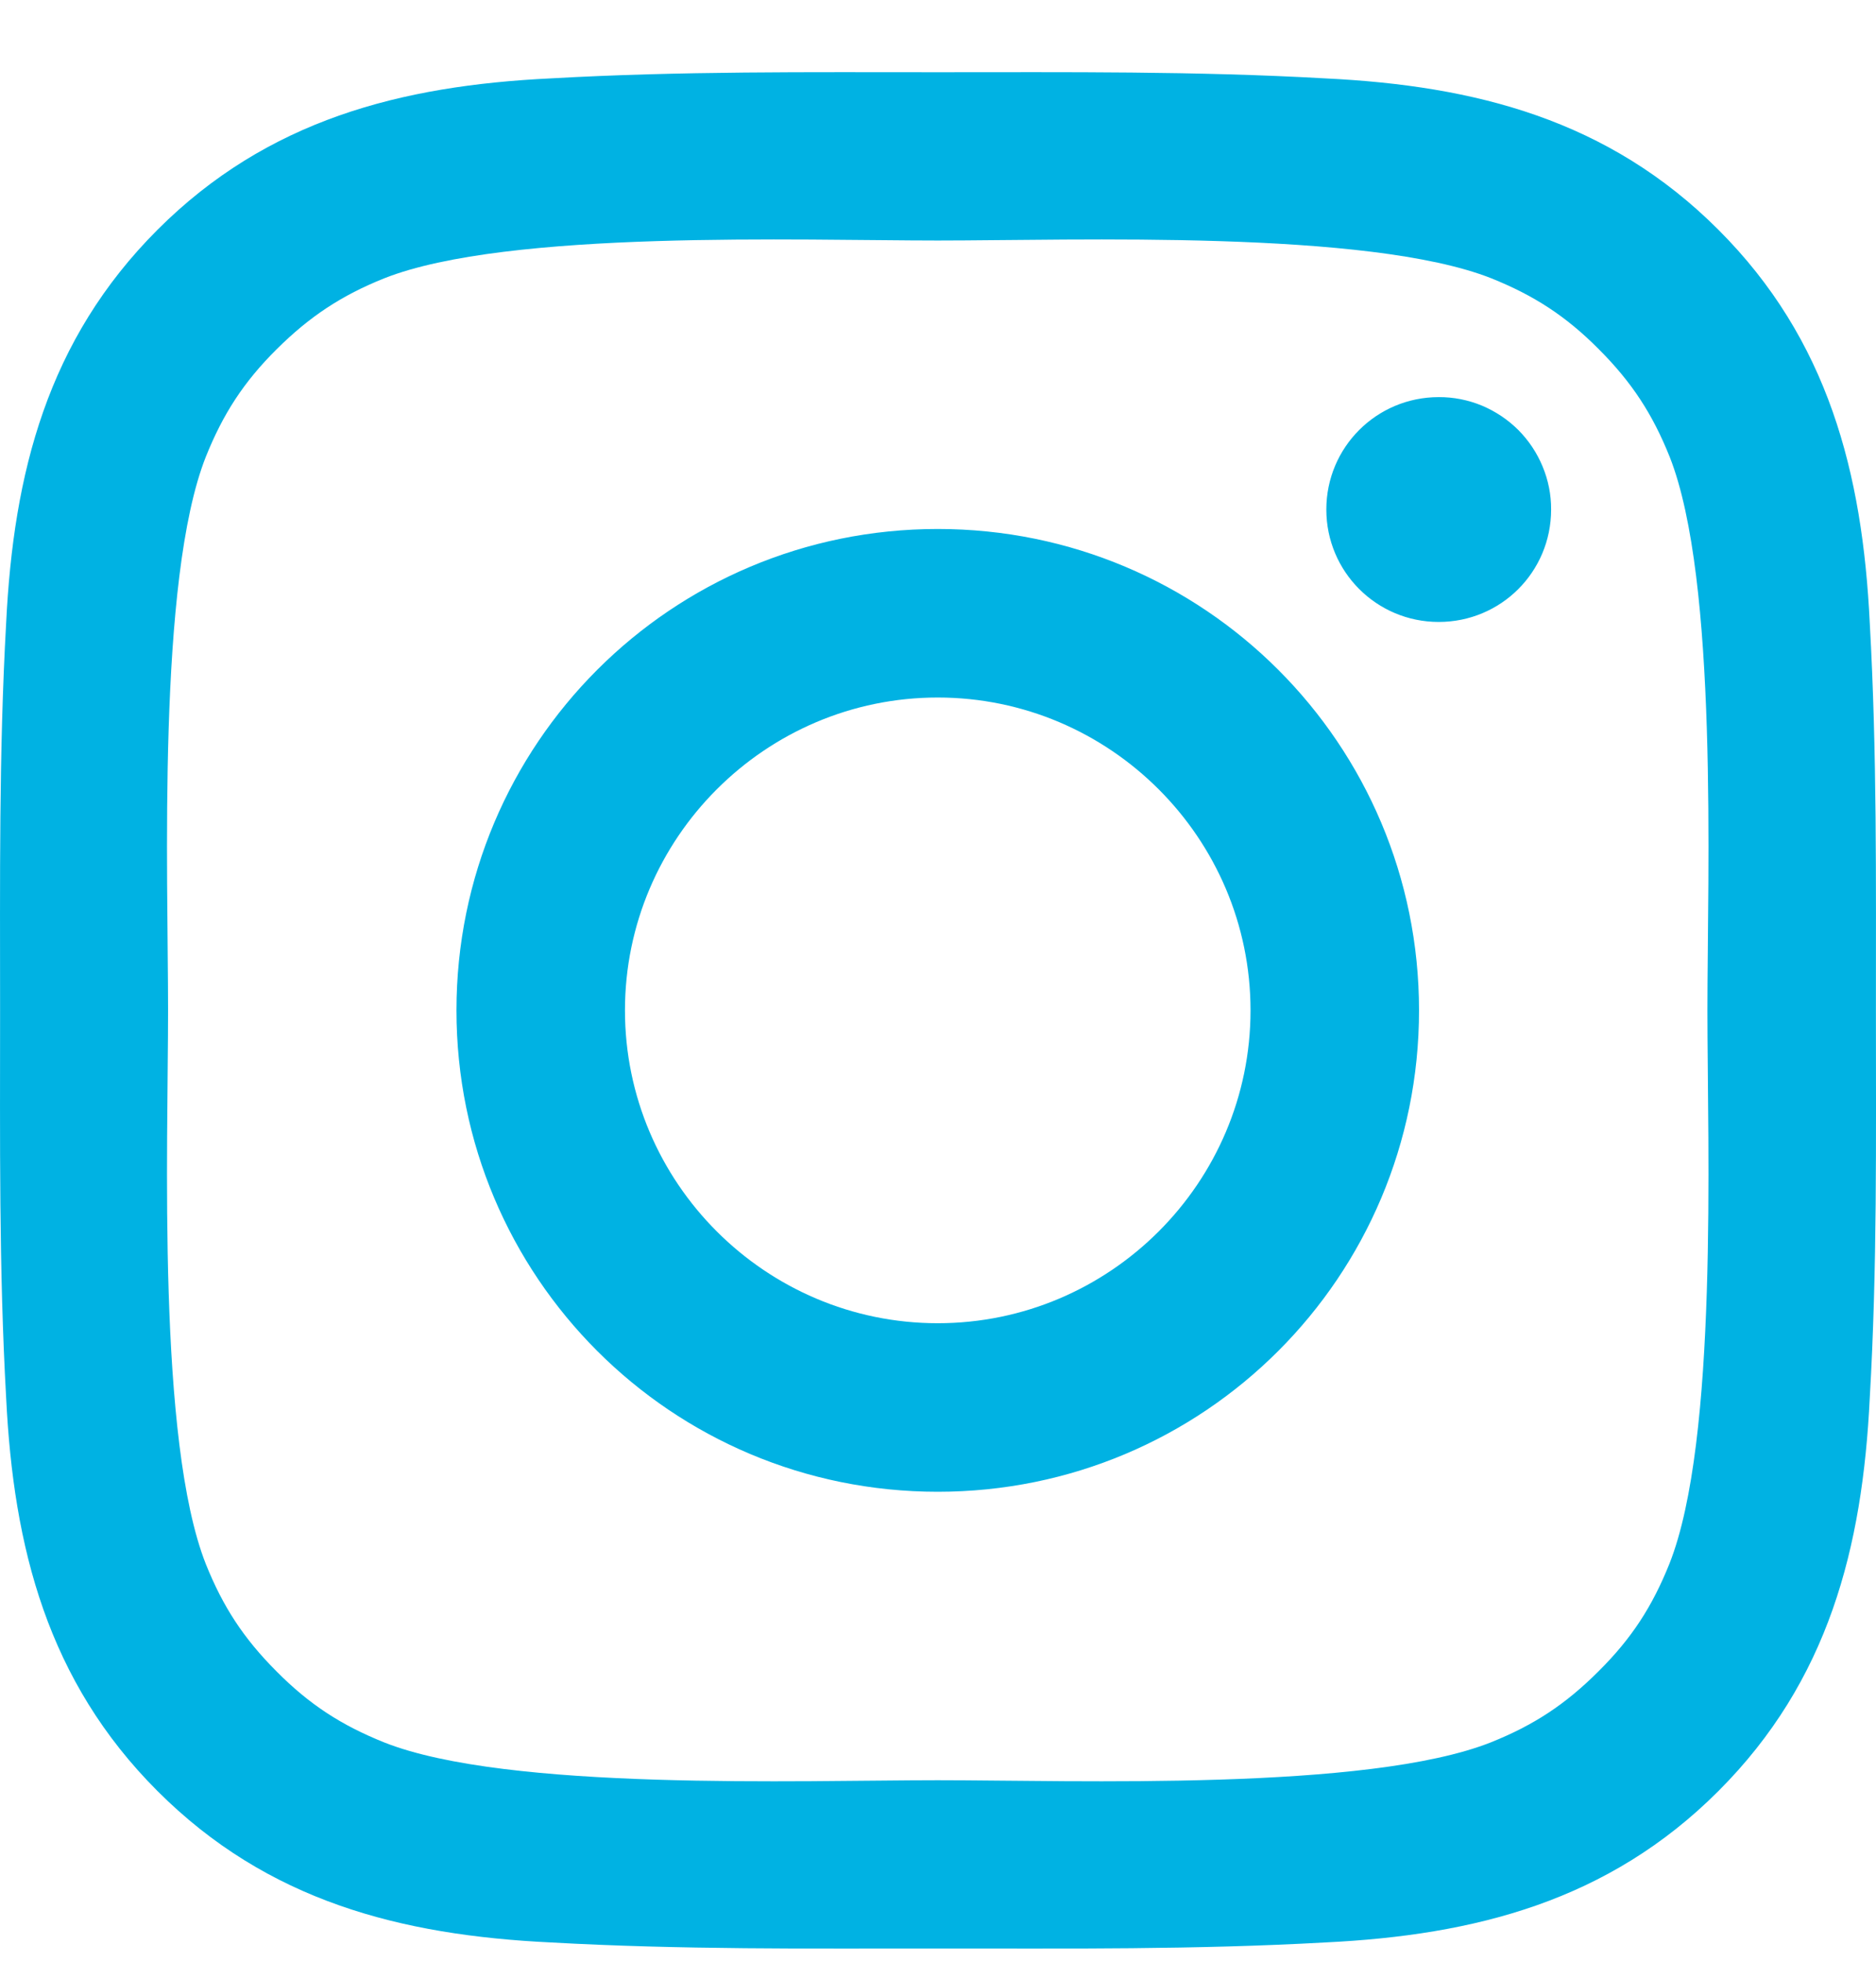 <svg width="22" height="23" viewBox="0 0 22 23" fill="none" xmlns="http://www.w3.org/2000/svg">
<path d="M10.997 6.202C7.874 6.202 5.353 8.723 5.353 11.846C5.353 14.97 7.874 17.49 10.997 17.49C14.12 17.49 16.641 14.97 16.641 11.846C16.641 8.723 14.12 6.202 10.997 6.202ZM10.997 15.514C8.977 15.514 7.329 13.866 7.329 11.846C7.329 9.826 8.977 8.178 10.997 8.178C13.017 8.178 14.665 9.826 14.665 11.846C14.665 13.866 13.017 15.514 10.997 15.514ZM16.872 4.656C16.143 4.656 15.554 5.244 15.554 5.974C15.554 6.703 16.143 7.292 16.872 7.292C17.601 7.292 18.19 6.706 18.19 5.974C18.191 5.801 18.157 5.629 18.09 5.469C18.024 5.309 17.927 5.164 17.805 5.041C17.682 4.919 17.537 4.822 17.377 4.755C17.217 4.689 17.045 4.655 16.872 4.656ZM21.999 11.846C21.999 10.327 22.012 8.822 21.927 7.306C21.842 5.544 21.44 3.981 20.152 2.694C18.862 1.403 17.301 1.004 15.54 0.919C14.021 0.833 12.516 0.847 11 0.847C9.481 0.847 7.976 0.833 6.459 0.919C4.698 1.004 3.135 1.406 1.847 2.694C0.557 3.984 0.158 5.544 0.072 7.306C-0.013 8.825 0.001 10.33 0.001 11.846C0.001 13.363 -0.013 14.87 0.072 16.387C0.158 18.148 0.559 19.711 1.847 20.999C3.138 22.29 4.698 22.689 6.459 22.774C7.978 22.859 9.484 22.845 11 22.845C12.519 22.845 14.024 22.859 15.54 22.774C17.301 22.689 18.864 22.287 20.152 20.999C21.443 19.708 21.842 18.148 21.927 16.387C22.015 14.87 21.999 13.365 21.999 11.846ZM19.577 18.335C19.376 18.836 19.134 19.21 18.746 19.595C18.358 19.983 17.987 20.226 17.486 20.427C16.038 21.002 12.601 20.872 10.997 20.872C9.393 20.872 5.953 21.002 4.506 20.429C4.005 20.228 3.63 19.986 3.245 19.598C2.857 19.21 2.615 18.839 2.414 18.338C1.842 16.888 1.971 13.45 1.971 11.846C1.971 10.242 1.842 6.802 2.414 5.355C2.615 4.854 2.857 4.479 3.245 4.094C3.633 3.709 4.005 3.464 4.506 3.263C5.953 2.691 9.393 2.82 10.997 2.82C12.601 2.82 16.041 2.691 17.489 3.263C17.989 3.464 18.364 3.706 18.749 4.094C19.137 4.482 19.379 4.854 19.58 5.355C20.152 6.802 20.023 10.242 20.023 11.846C20.023 13.45 20.152 16.888 19.577 18.335Z" fill="#00B2E3"/>
</svg>
